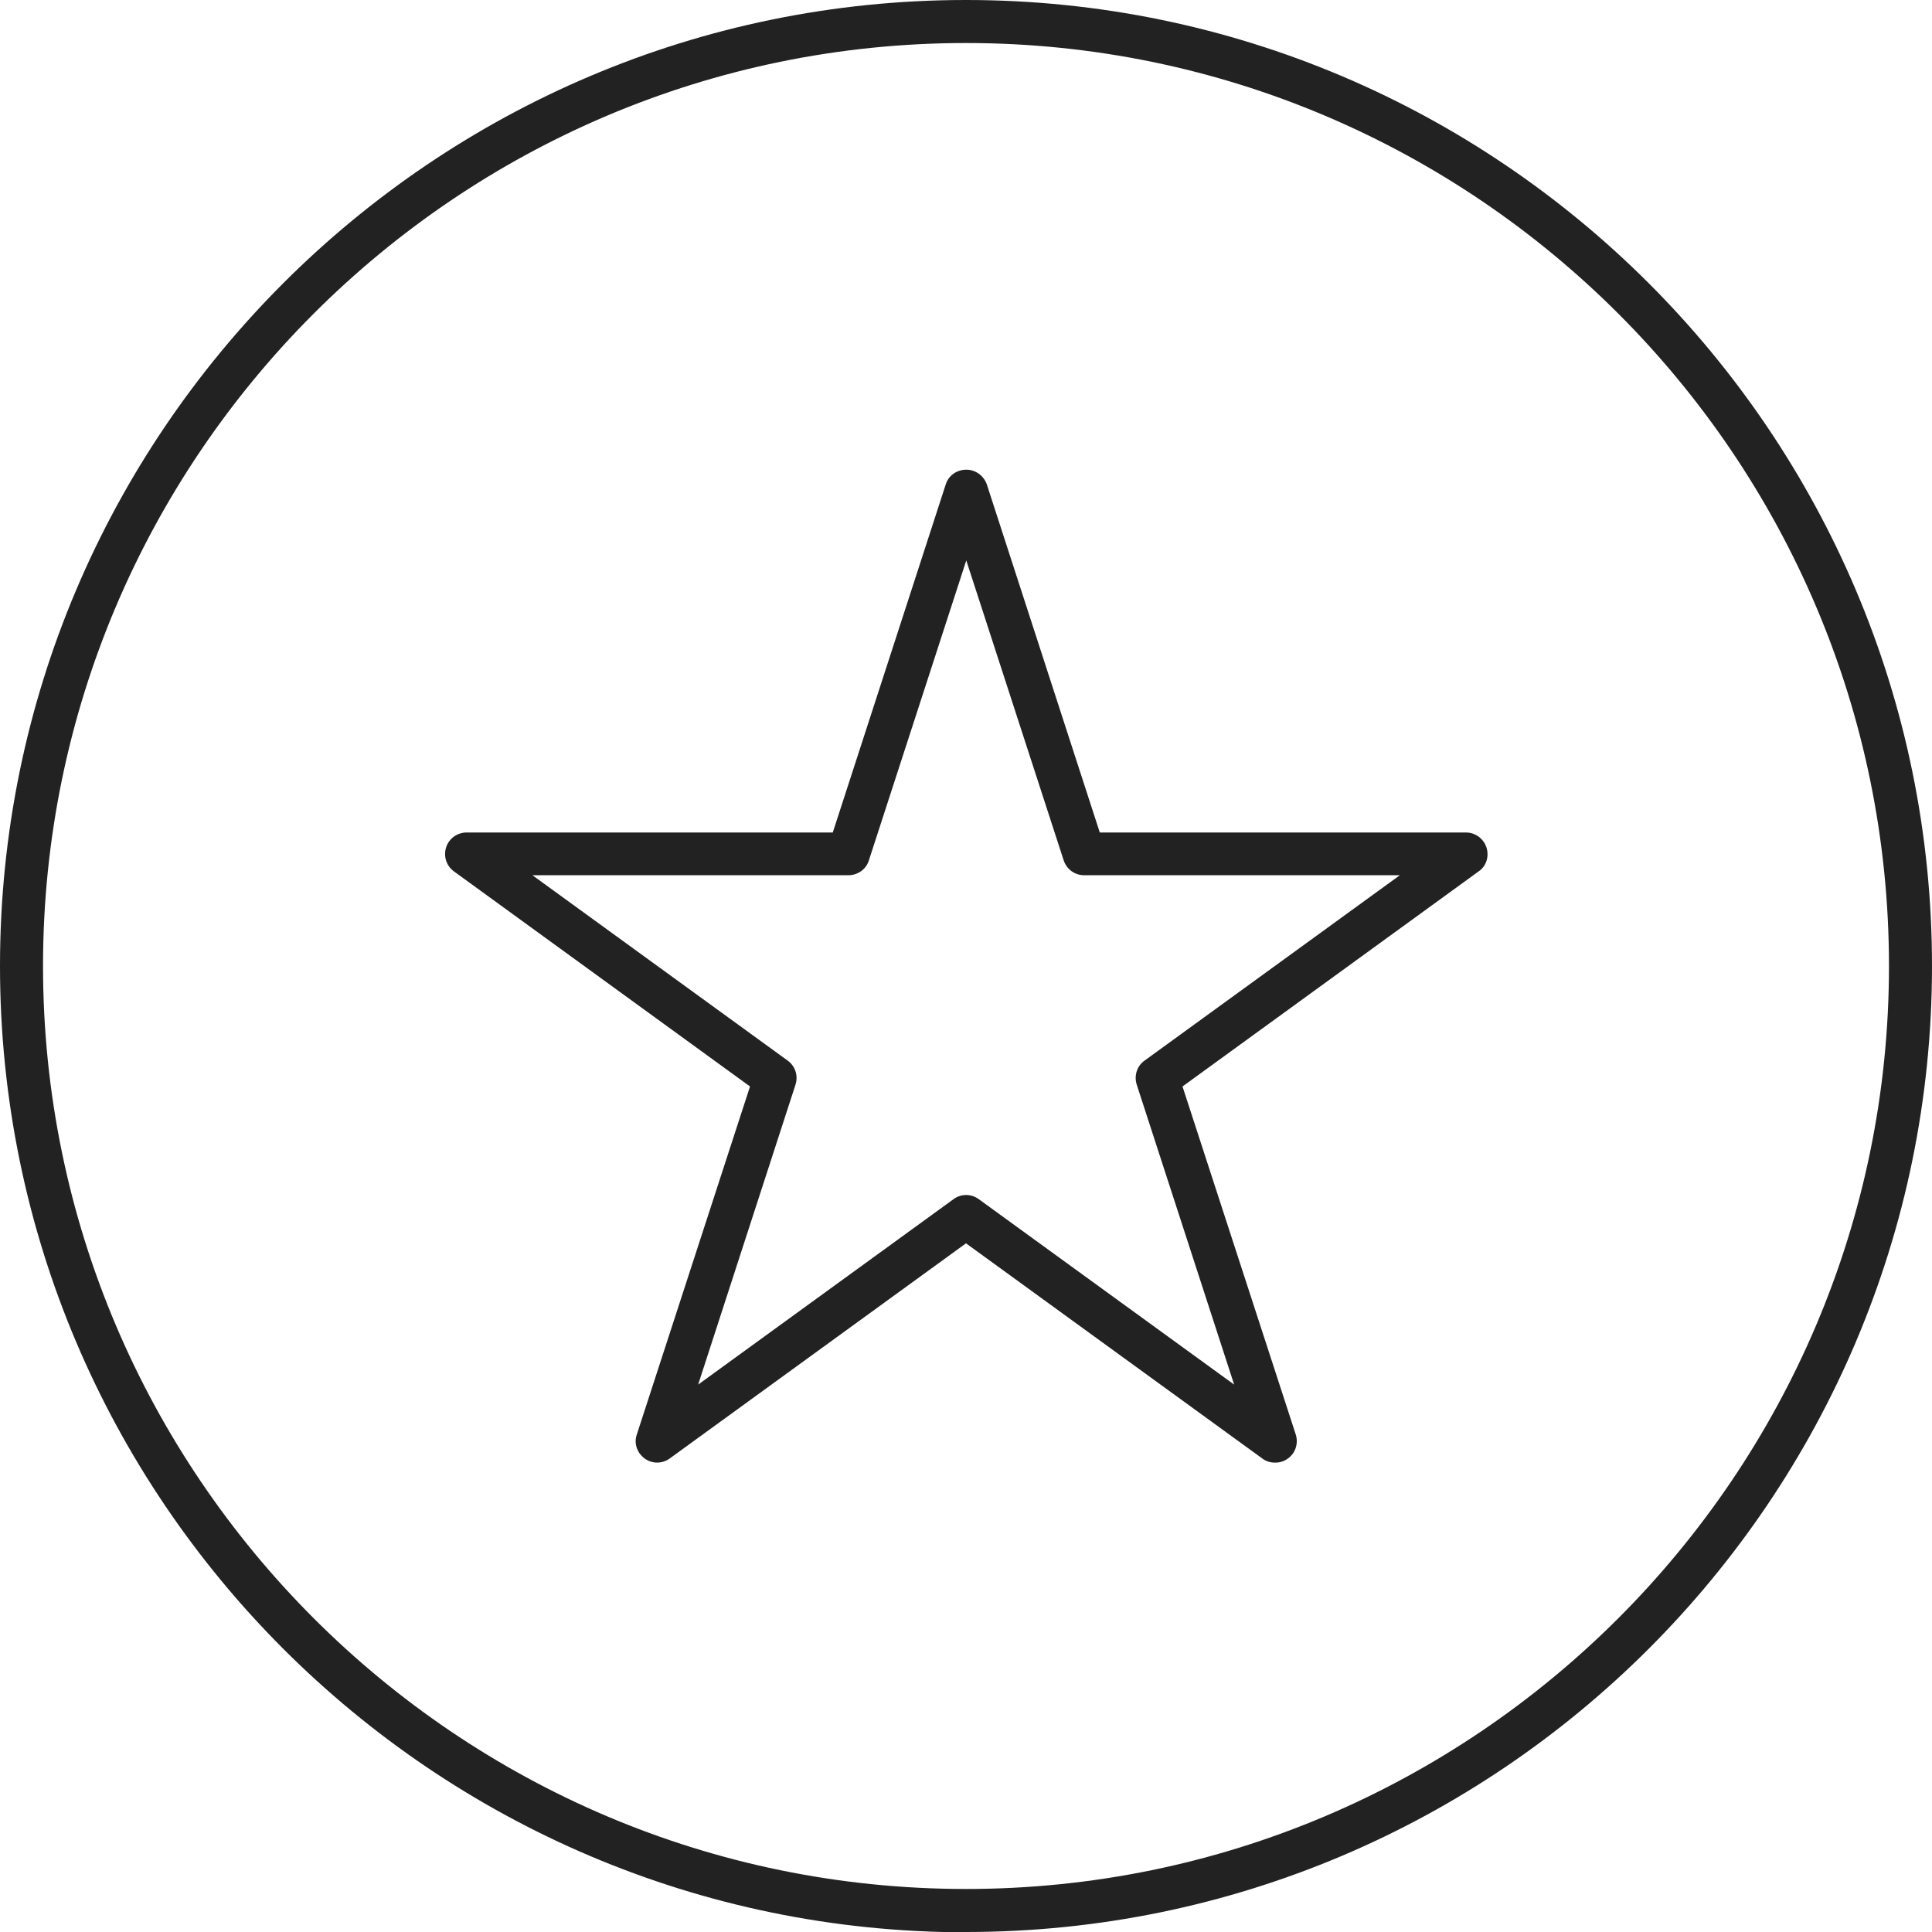 <svg width="48" height="48" viewBox="0 0 48 48" fill="none" xmlns="http://www.w3.org/2000/svg">
<g clip-path="url(#clip0_135_20078)">
<path d="M24 1.069C11.352 1.069 1.069 11.359 1.069 24C1.069 36.641 11.359 46.931 24 46.931C36.641 46.931 46.931 36.641 46.931 24C46.931 11.359 36.648 1.069 24 1.069ZM24 48.007C10.765 48 0 37.234 0 24C0 10.765 10.765 0 24 0C37.234 0 48 10.765 48 24C48 37.234 37.234 48 24 48" fill="#222222"/>
<path d="M13.228 21.745L19.572 26.352C19.759 26.49 19.834 26.724 19.765 26.945L17.345 34.4L23.69 29.793C23.876 29.655 24.131 29.655 24.317 29.793L30.662 34.4L28.241 26.945C28.172 26.724 28.248 26.483 28.434 26.352L34.779 21.745H26.938C26.703 21.745 26.503 21.6 26.428 21.379L24.007 13.924L21.586 21.379C21.517 21.6 21.31 21.745 21.076 21.745H13.235H13.228ZM31.669 36.338C31.559 36.338 31.448 36.303 31.359 36.234L24 30.89L16.641 36.234C16.455 36.372 16.2 36.372 16.014 36.234C15.828 36.096 15.745 35.862 15.821 35.641L18.634 26.993L11.276 21.648C11.09 21.51 11.014 21.276 11.083 21.055C11.152 20.834 11.359 20.683 11.593 20.683H20.69L23.497 12.034C23.566 11.814 23.772 11.669 24.007 11.669C24.241 11.669 24.441 11.821 24.517 12.034L27.324 20.683H36.421C36.648 20.683 36.855 20.828 36.931 21.055C37 21.276 36.931 21.517 36.738 21.648L29.379 26.993L32.193 35.641C32.262 35.862 32.186 36.103 32 36.234C31.91 36.303 31.8 36.338 31.69 36.338" fill="#222222"/>
</g>
<defs>
<clipPath id="clip0_135_20078">
<rect width="48" height="48" fill="white"/>
</clipPath>
</defs>
</svg>
